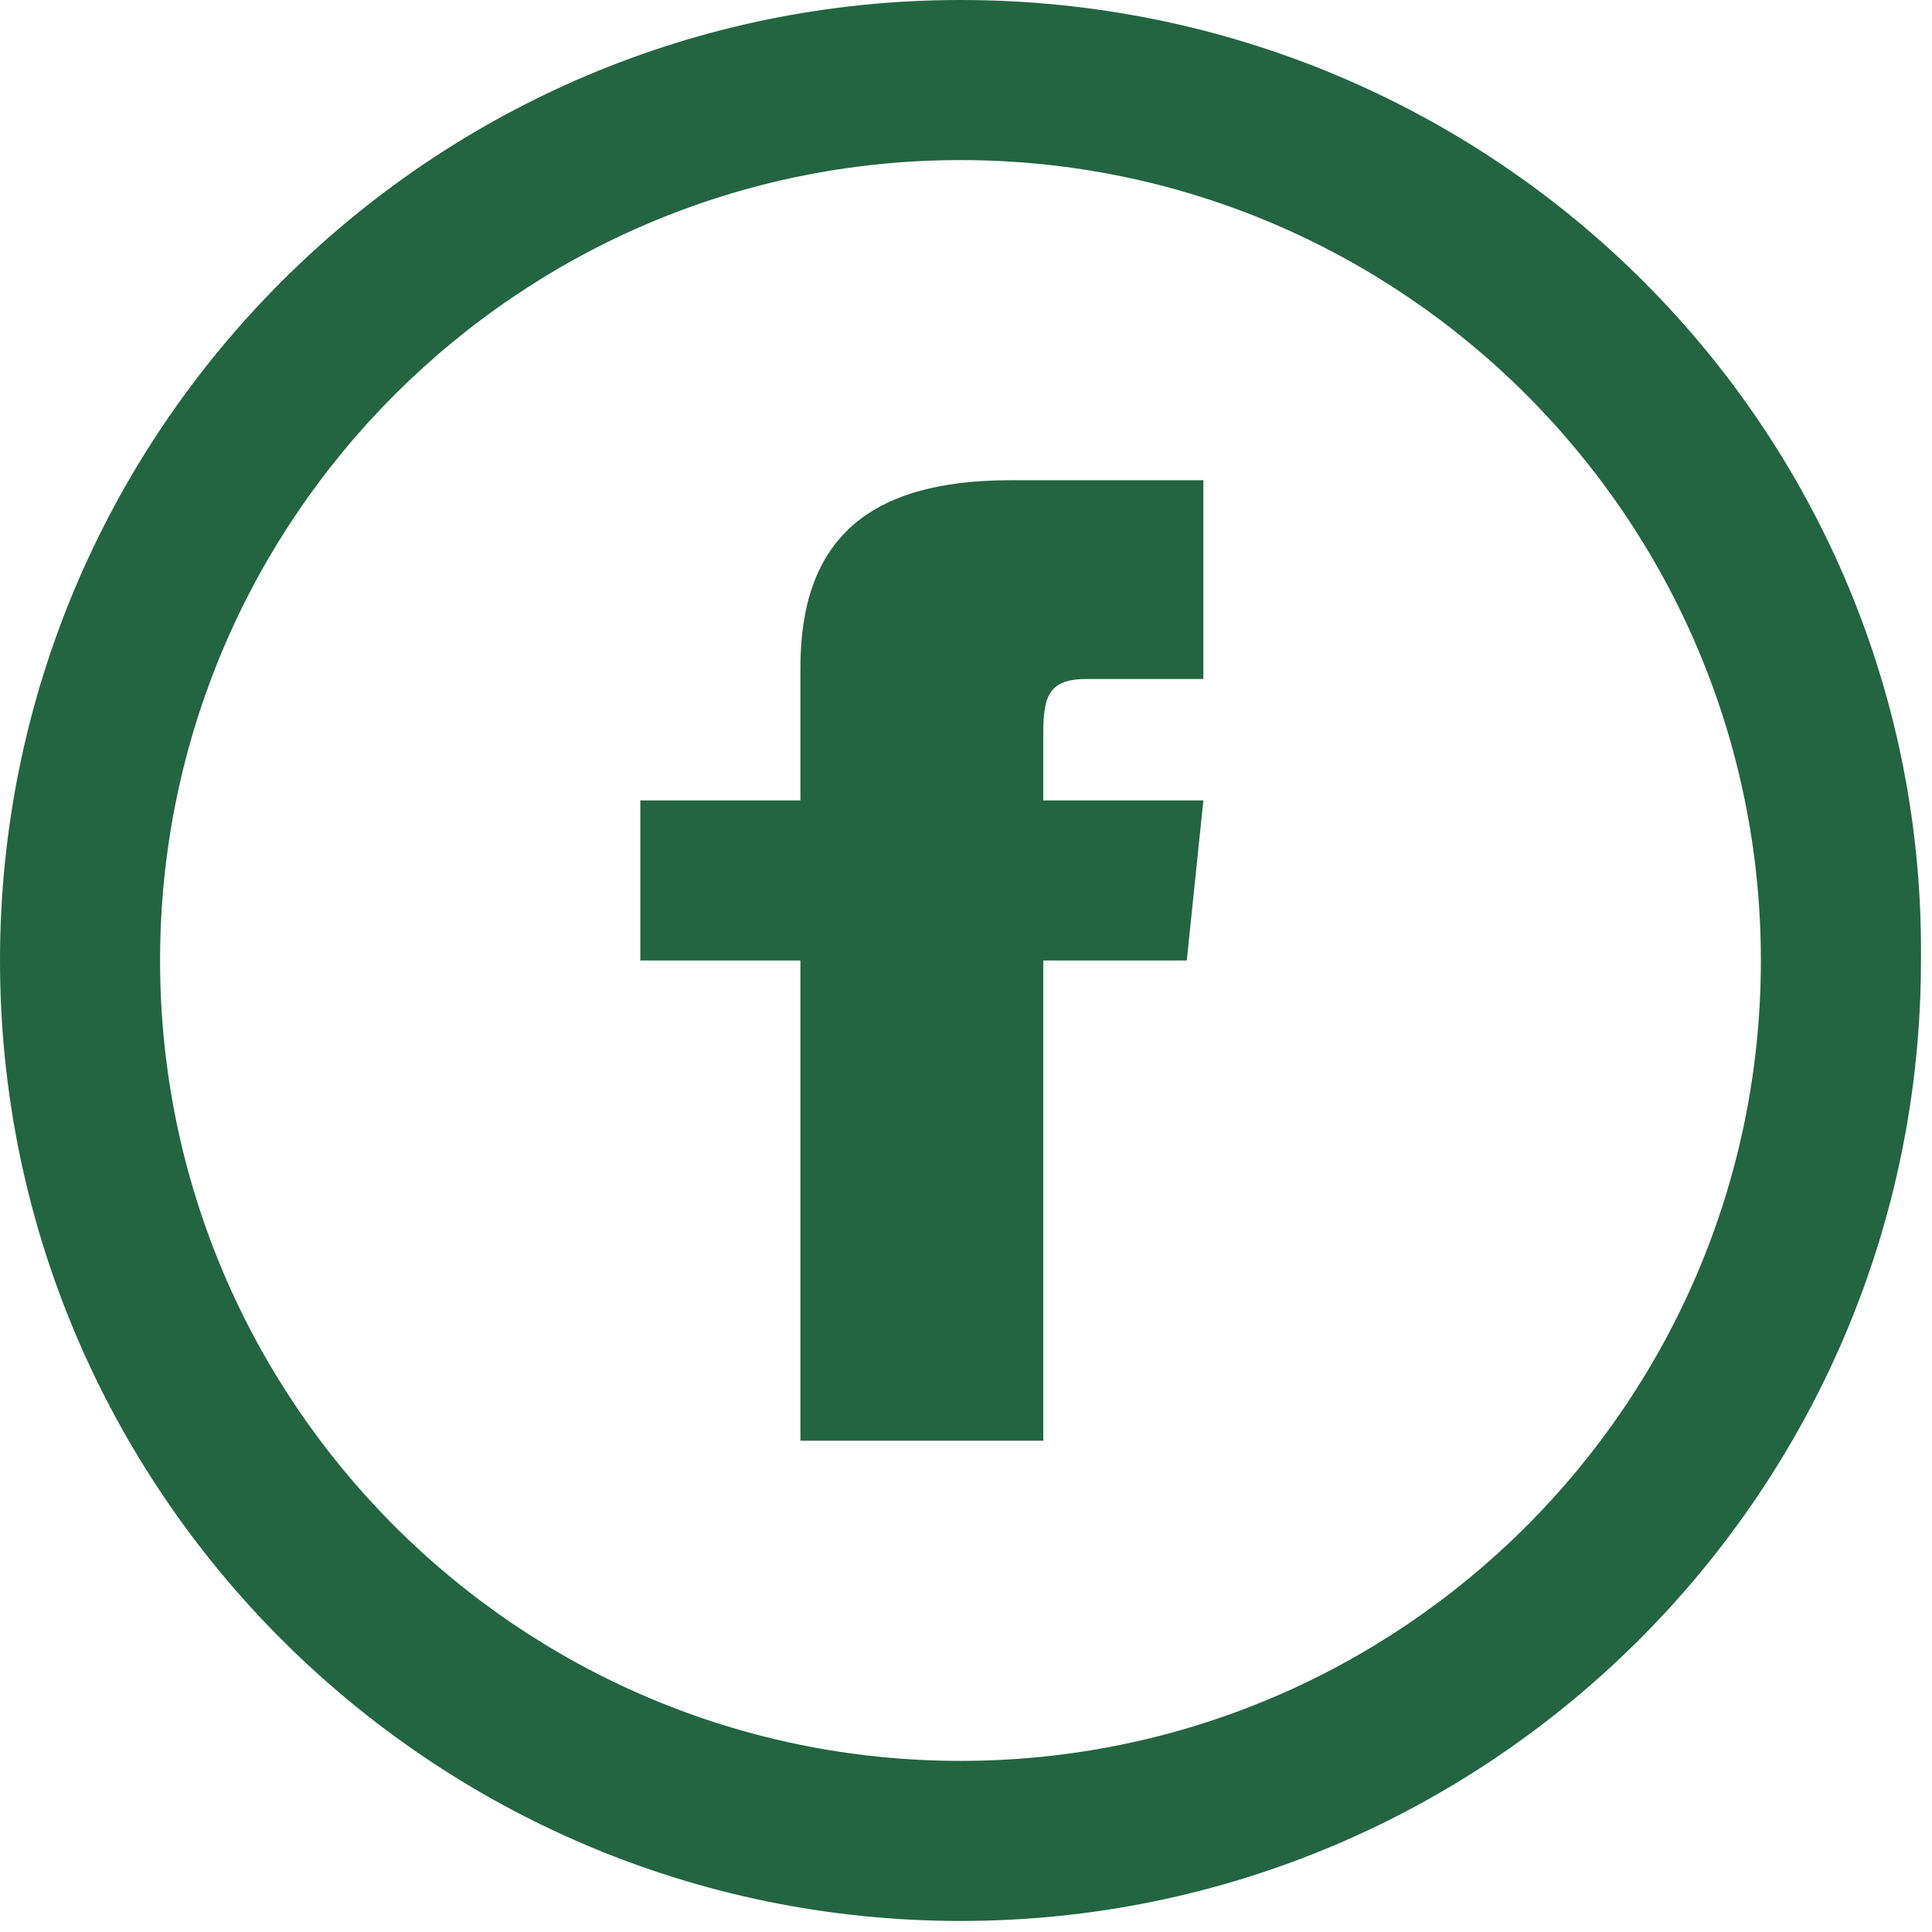 <?xml version="1.0" encoding="utf-8"?>
<!-- Generator: Adobe Illustrator 23.0.1, SVG Export Plug-In . SVG Version: 6.00 Build 0)  -->
<svg version="1.1" id="レイヤー_1" xmlns="http://www.w3.org/2000/svg" xmlns:xlink="http://www.w3.org/1999/xlink" x="0px"
	 y="0px" viewBox="0 0 35 35" style="enable-background:new 0 0 35 35;" xml:space="preserve">
<style type="text/css">
	.st0{fill:#236541;}
</style>
<path id="facebook-5" class="st0" d="M17.4,2.9c8,0,14.5,6.5,14.5,14.5s-6.5,14.5-14.5,14.5S2.9,25.4,2.9,17.4S9.4,2.9,17.4,2.9z
	 M17.4,0C7.8,0,0,7.8,0,17.4s7.8,17.4,17.4,17.4S34.8,27,34.8,17.4C34.9,7.8,27.1,0,17.4,0z M14.5,14.5h-2.9v2.9h2.9v8.7h4.4v-8.7
	h2.6l0.3-2.9h-2.9c0,0,0-0.6,0-1.2c0-0.7,0.1-1,0.8-1c0.5,0,2.1,0,2.1,0V8.7c0,0-3.1,0-3.5,0c-2.6,0-3.8,1.1-3.8,3.4
	C14.5,14,14.5,14.5,14.5,14.5z"/>
</svg>
